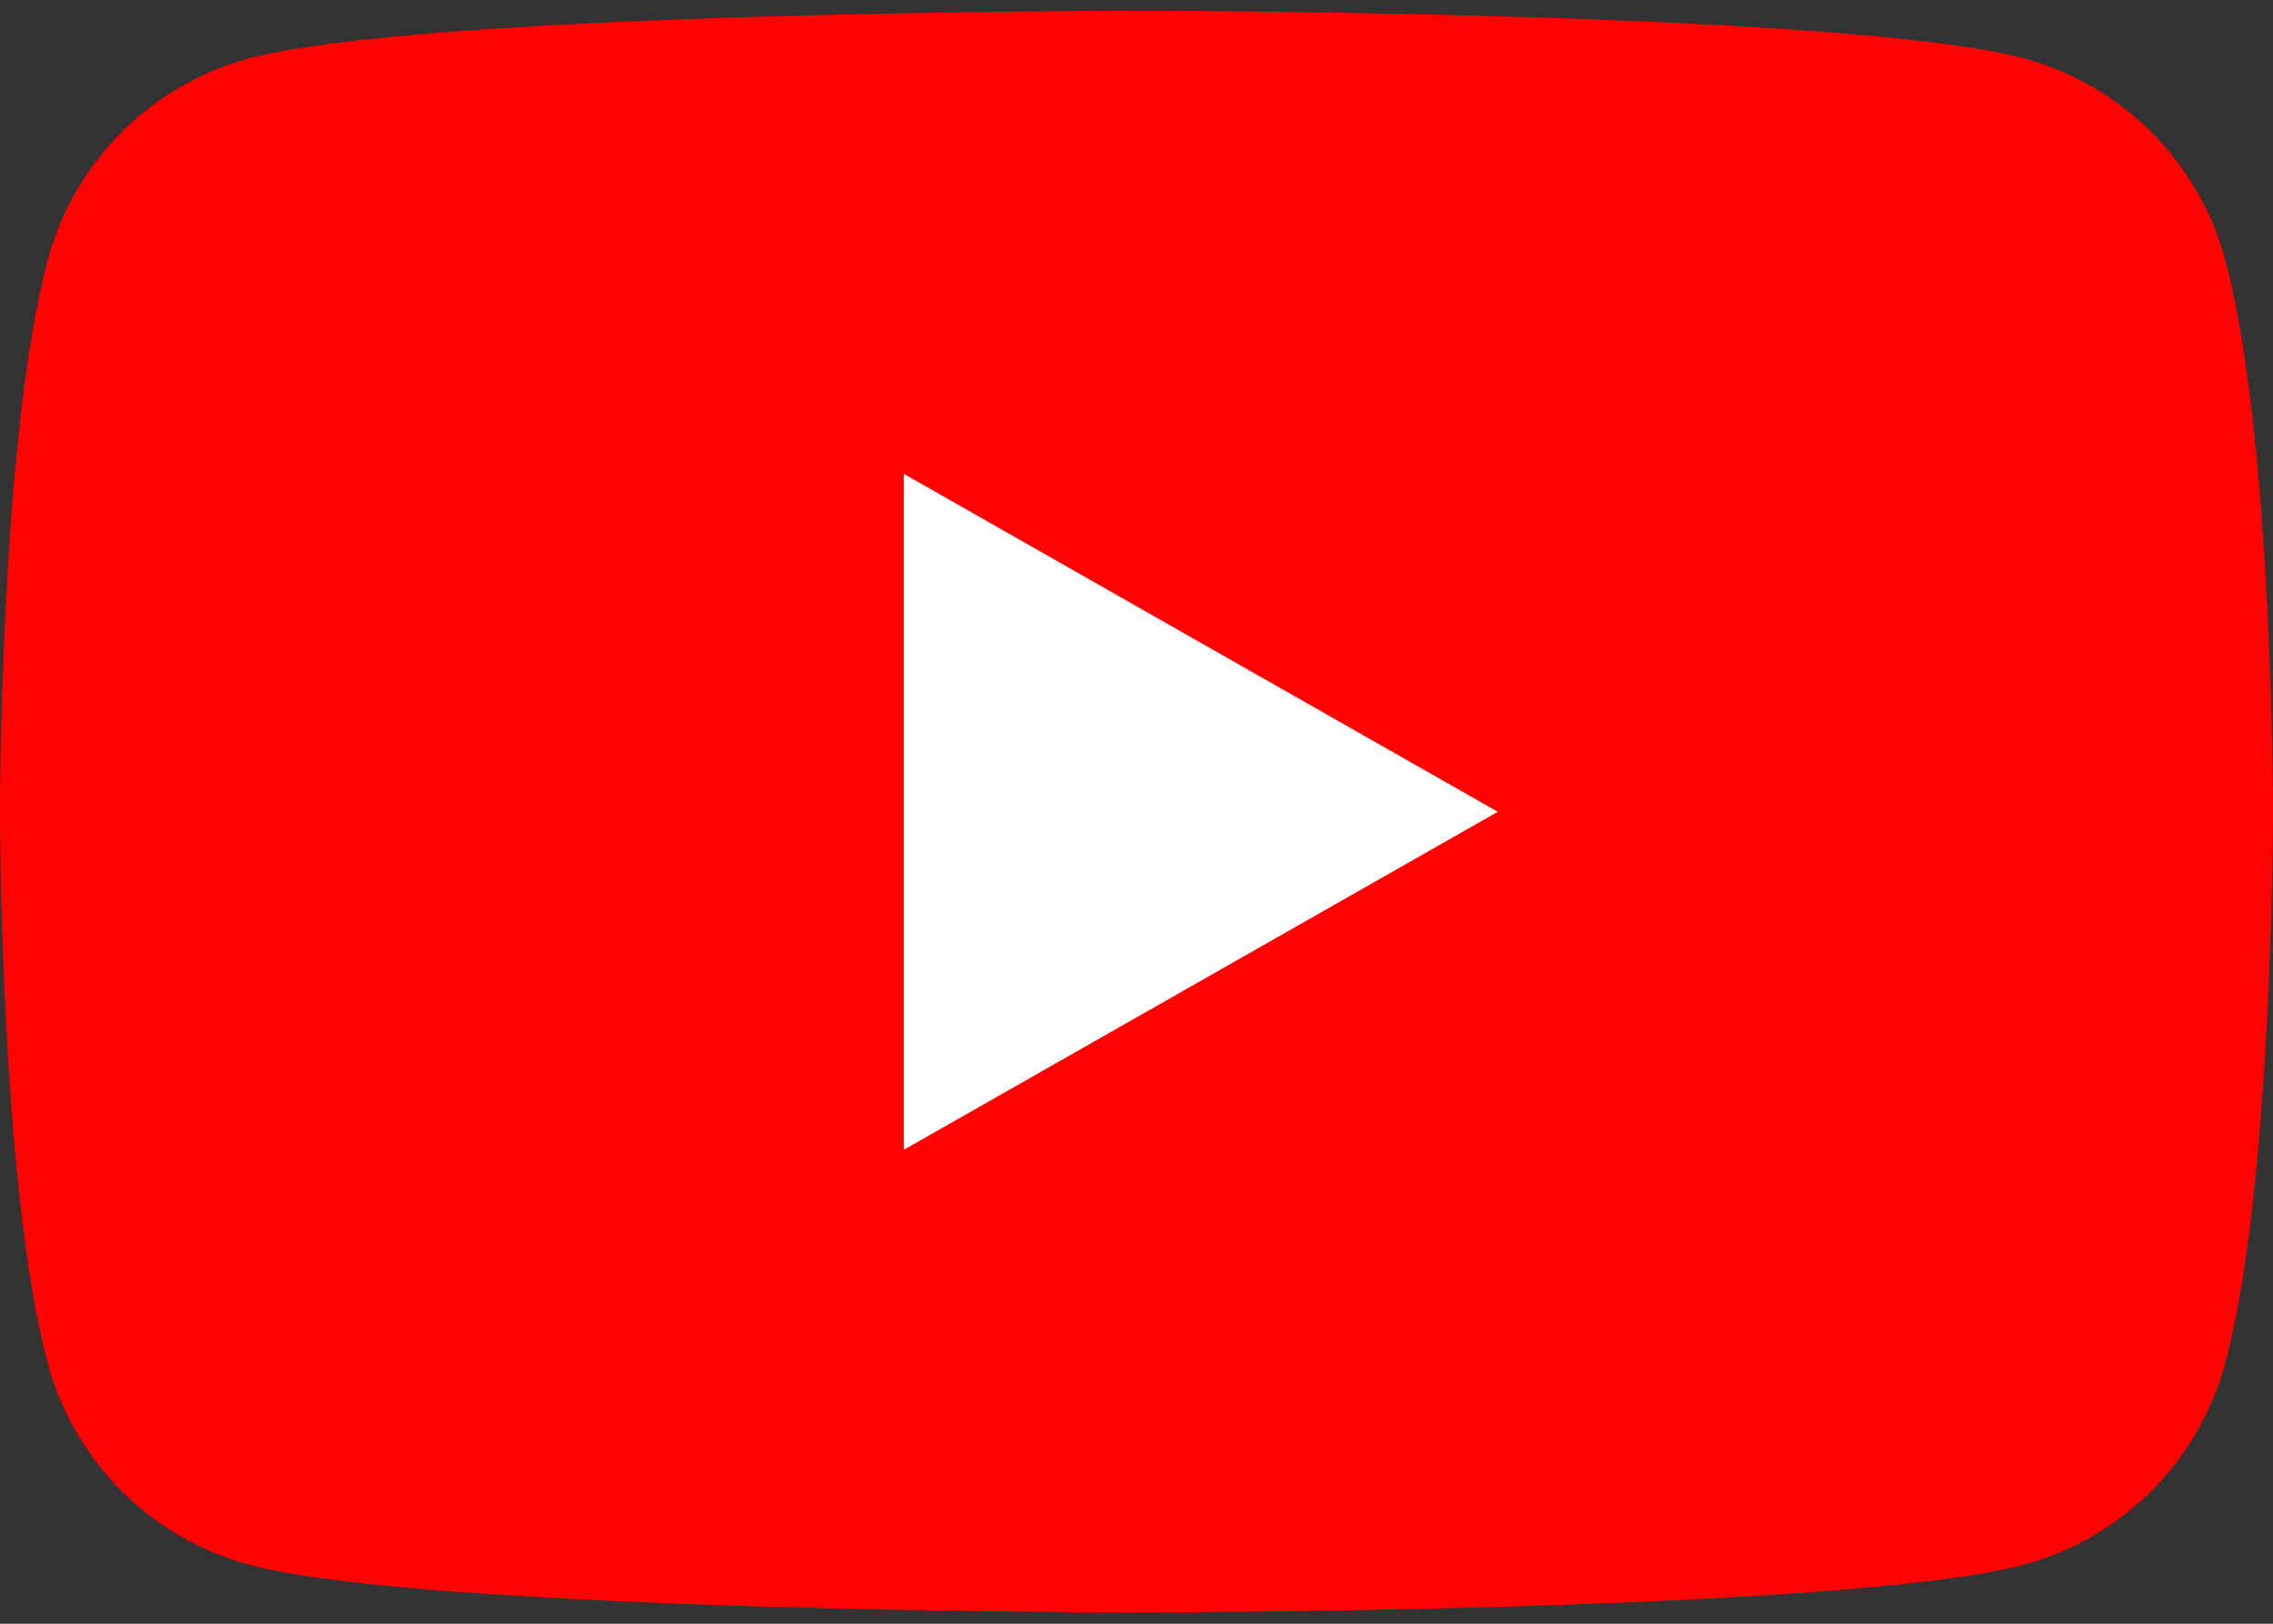 <svg width="28" height="20" viewBox="0 0 28 20" fill="none" xmlns="http://www.w3.org/2000/svg">
<rect x="0" y="0" width="28" height="20" fill="#333333" stroke="none"/>
<path d="M27.415 3.213C27.256 2.617 26.944 2.073 26.51 1.636C26.075 1.199 25.534 0.884 24.939 0.721C22.75 0.133 14 0.133 14 0.133C14 0.133 5.25 0.133 3.061 0.721C2.466 0.884 1.925 1.199 1.49 1.636C1.056 2.073 0.744 2.617 0.585 3.213C6.95387e-08 5.411 0 9.996 0 9.996C0 9.996 6.95387e-08 14.581 0.585 16.78C0.744 17.376 1.056 17.919 1.49 18.357C1.925 18.794 2.466 19.109 3.061 19.271C5.25 19.86 14 19.86 14 19.86C14 19.86 22.75 19.86 24.939 19.271C25.534 19.109 26.075 18.794 26.51 18.357C26.944 17.919 27.256 17.376 27.415 16.78C28 14.581 28 9.996 28 9.996C28 9.996 28 5.411 27.415 3.213Z" fill="#FF0302"/>
<path d="M11.133 14.163V5.836L18.451 9.999L11.133 14.163Z" fill="#FEFEFE"/>
</svg>
